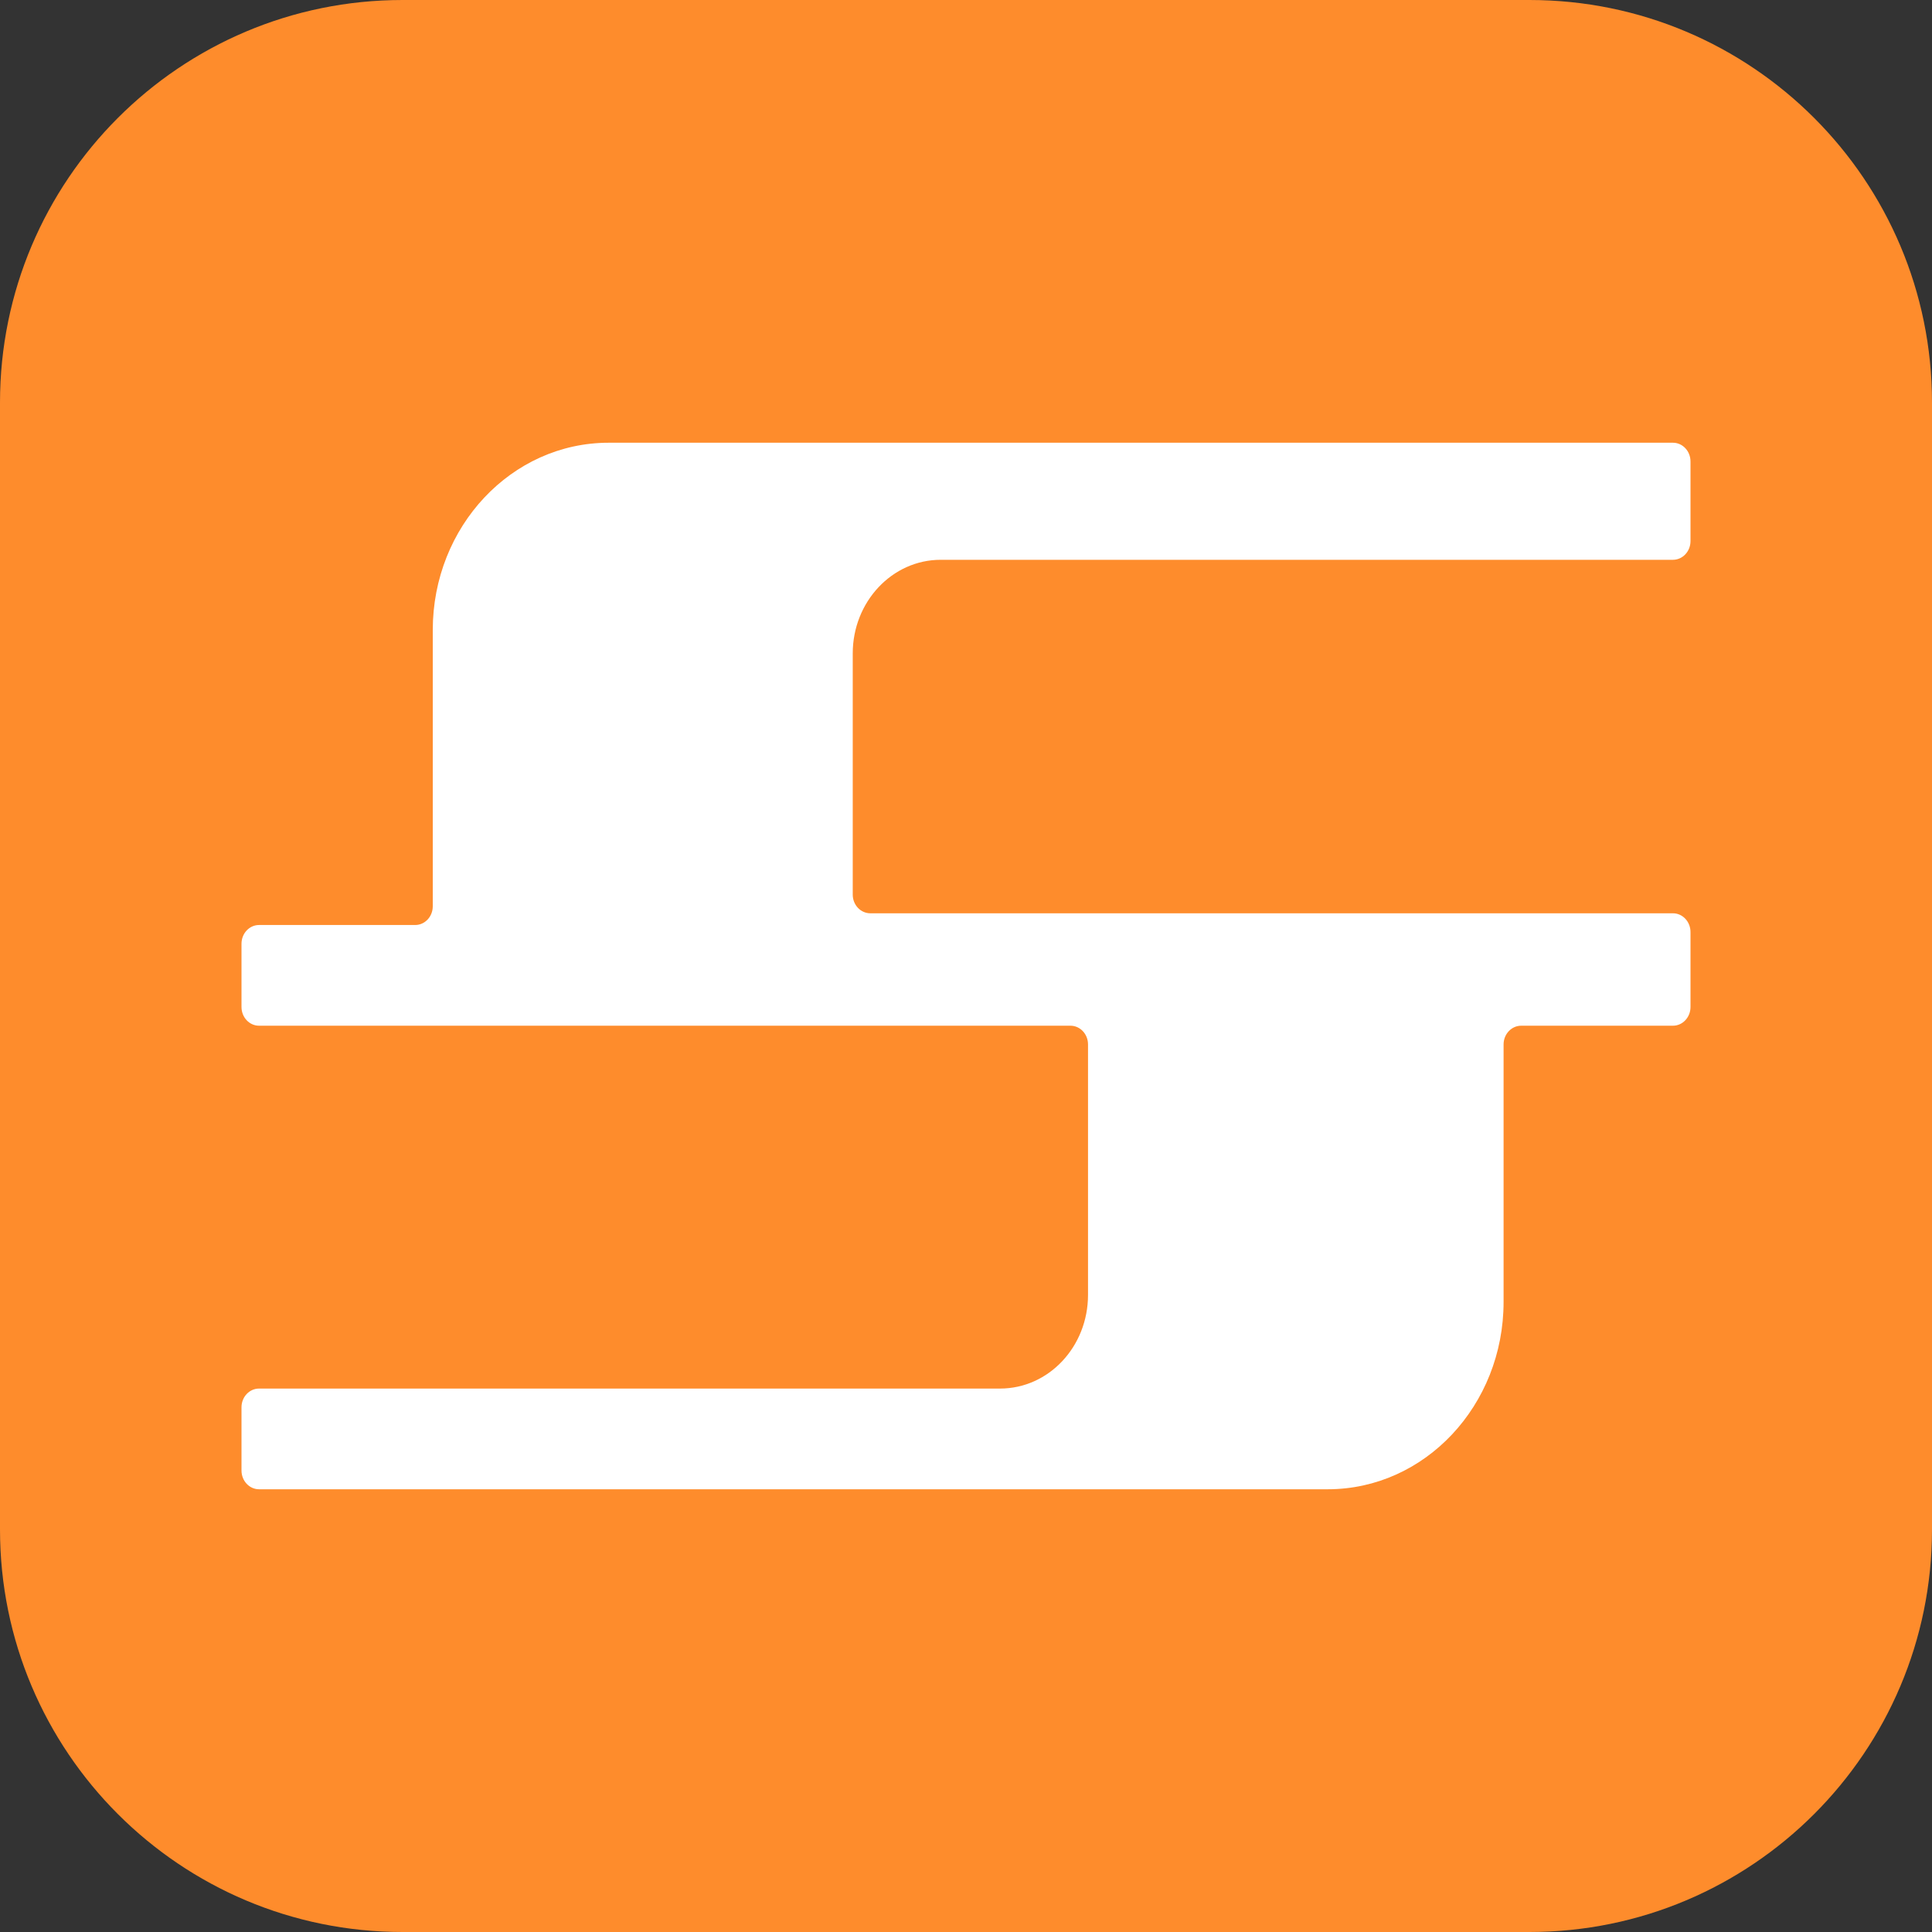 <svg width="32" height="32" viewBox="0 0 32 32" fill="none" xmlns="http://www.w3.org/2000/svg">
<rect x="0" y="0" width="32" height="32" fill="#333333" stroke="none"/>
<g clip-path="url(#clip0_103_23)">
<g clip-path="url(#clip1_103_23)">
<path d="M0 6.667C0 2.985 2.985 0 6.667 0H25.333C29.015 0 32 2.985 32 6.667V25.333C32 29.015 29.015 32 25.333 32H6.667C2.985 32 0 29.015 0 25.333V6.667Z" fill="#FE8C2C"/>
<path d="M28 8.962V7.644C28 7.472 27.87 7.333 27.709 7.333H10.082C8.473 7.333 7.168 8.722 7.168 10.435V15.011C7.168 15.182 7.038 15.321 6.877 15.321H4.291C4.13 15.321 4 15.46 4 15.632V16.679C4 16.85 4.13 16.989 4.291 16.989H17.73C17.891 16.989 18.021 17.128 18.021 17.299V21.448C18.021 22.305 17.369 22.999 16.564 22.999H4.291C4.13 22.999 4 23.138 4 23.309V24.356C4 24.528 4.13 24.667 4.291 24.667H21.991C23.6 24.667 24.904 23.278 24.904 21.564V17.299C24.904 17.128 25.035 16.989 25.196 16.989H27.709C27.87 16.989 28 16.85 28 16.679V15.438C28 15.266 27.87 15.127 27.709 15.127H14.416C14.255 15.127 14.124 14.989 14.124 14.817V10.823C14.124 9.967 14.777 9.272 15.581 9.272H27.709C27.87 9.272 28 9.133 28 8.962Z" fill="white"/>
</g>
</g>
<defs>
<clipPath id="clip0_103_23">
<rect width="32" height="32" fill="white"/>
</clipPath>
<clipPath id="clip1_103_23">
<rect width="32" height="32" fill="white"/>
</clipPath>
</defs>
</svg>
